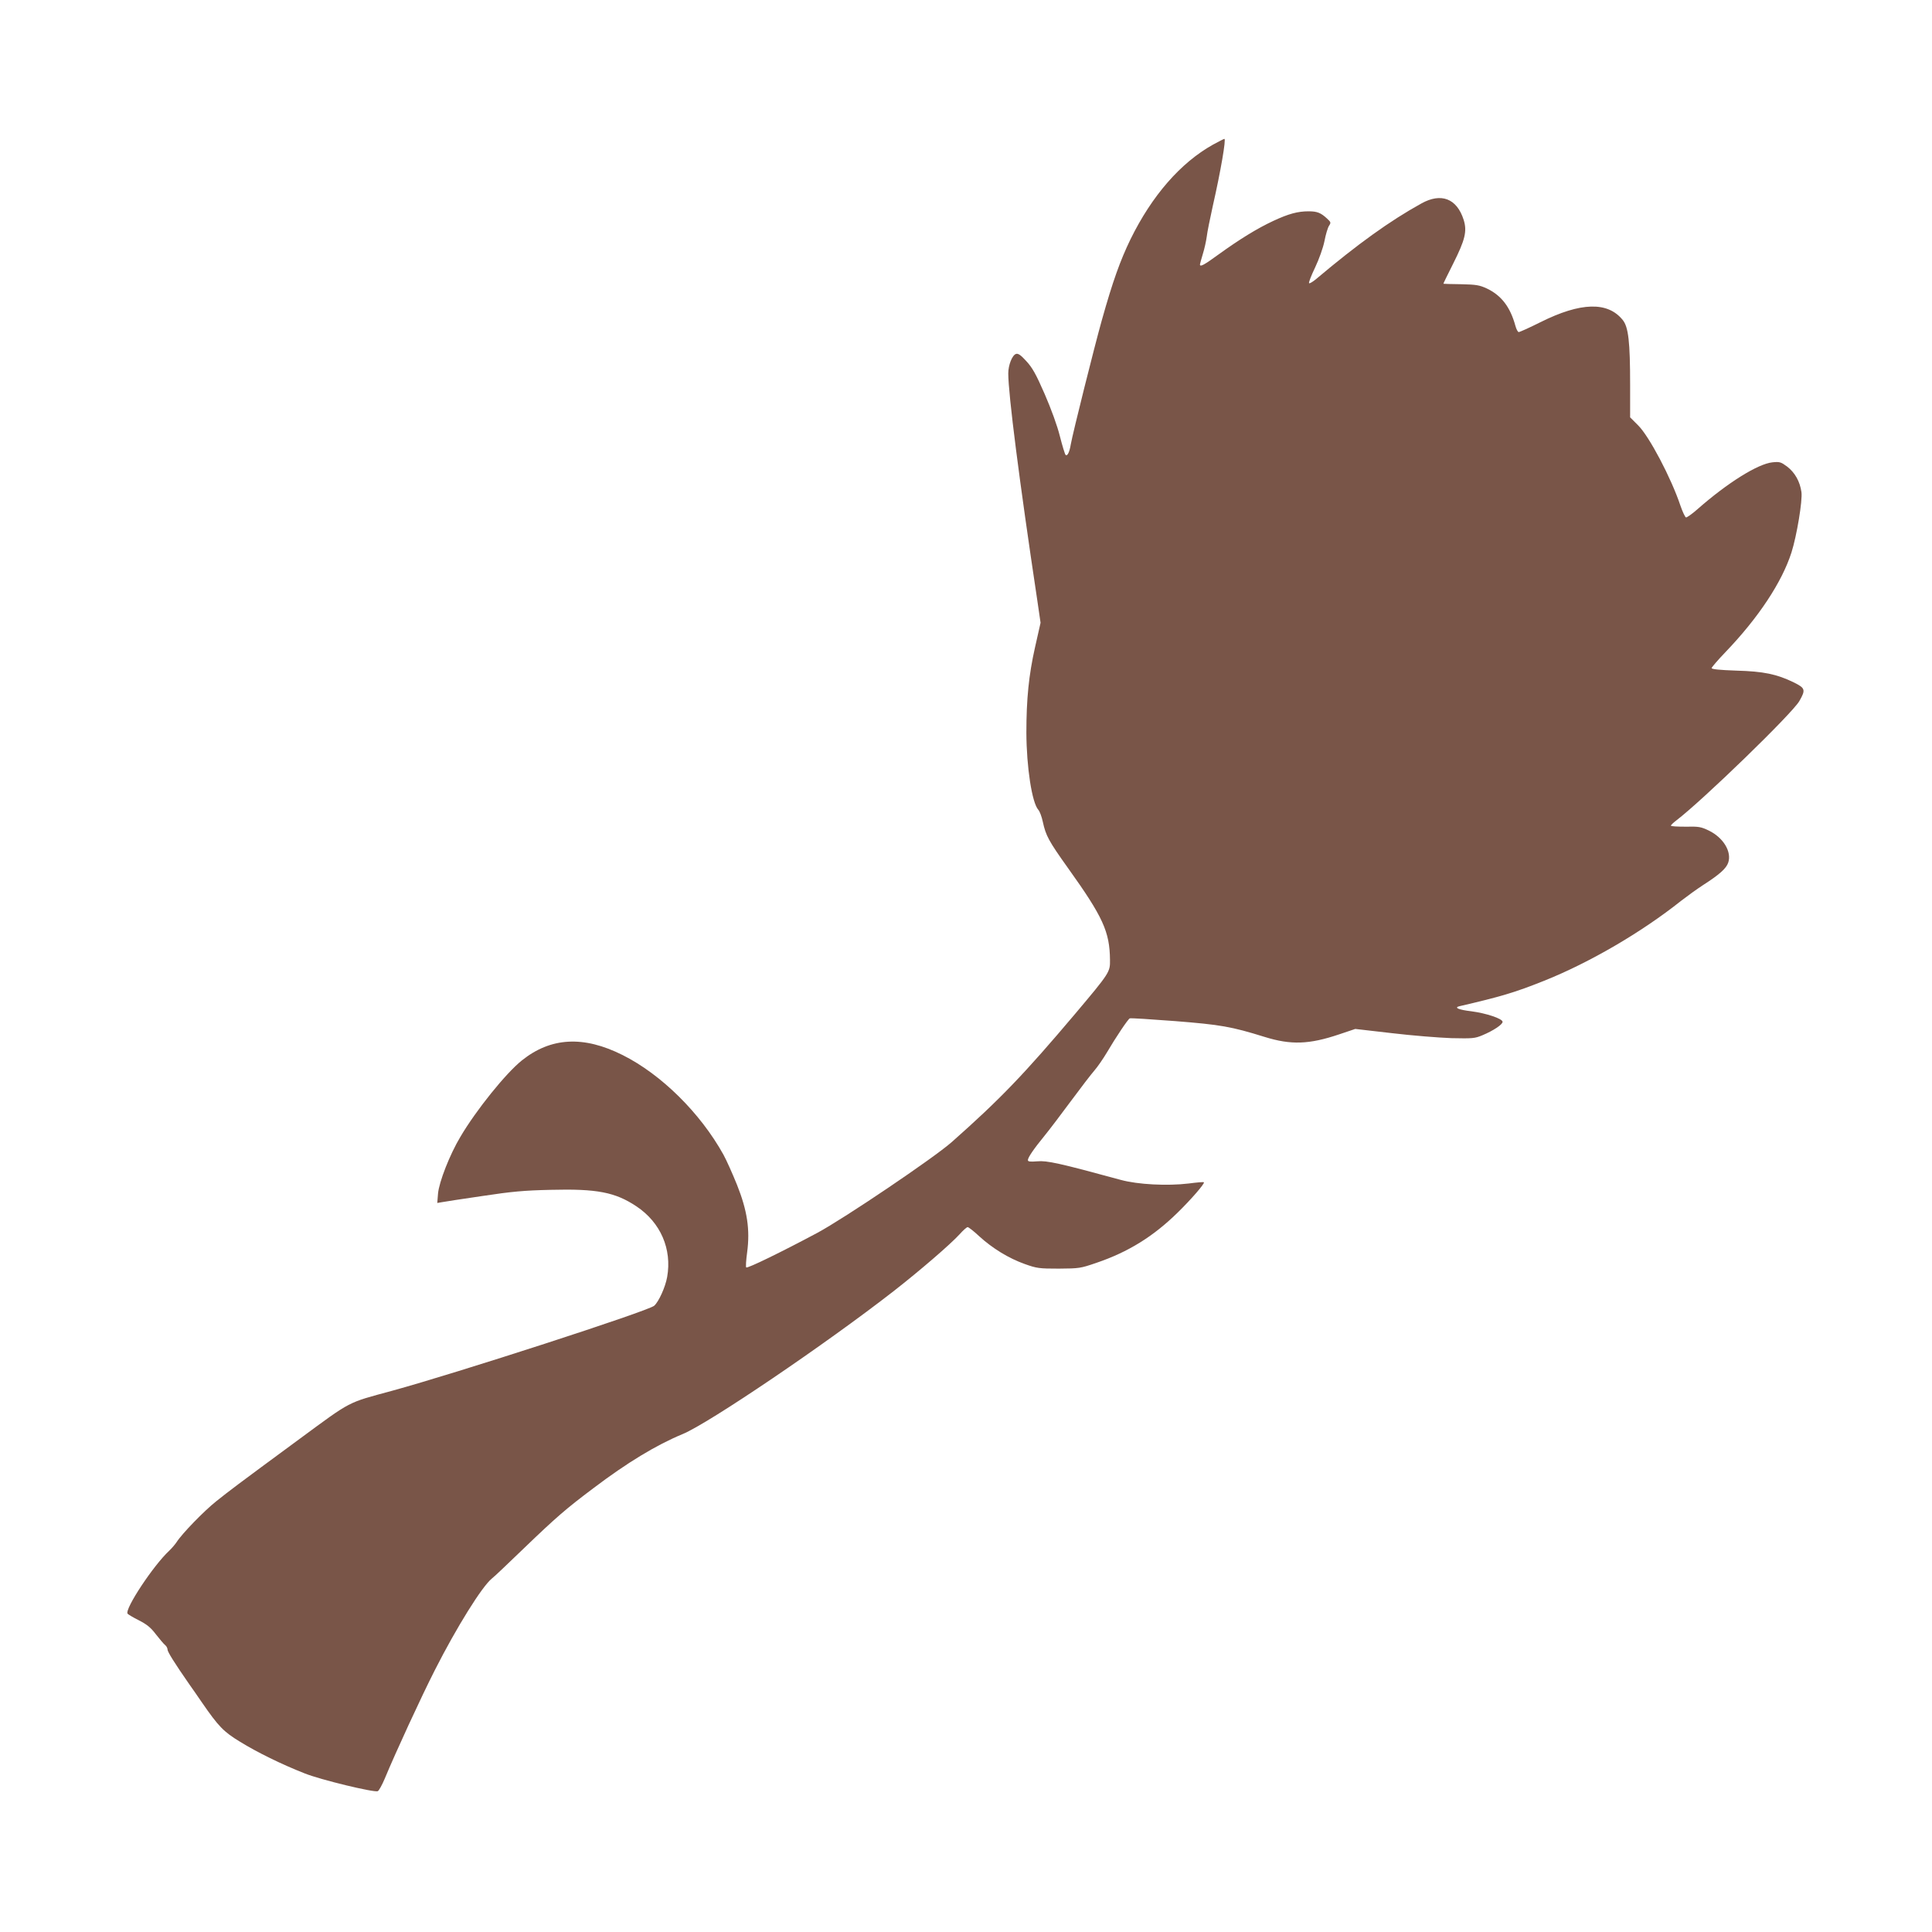 <?xml version="1.0" standalone="no"?>
<!DOCTYPE svg PUBLIC "-//W3C//DTD SVG 20010904//EN"
 "http://www.w3.org/TR/2001/REC-SVG-20010904/DTD/svg10.dtd">
<svg version="1.0" xmlns="http://www.w3.org/2000/svg"
 width="1280pt" height="1280pt" viewBox="0 0 1280 1280"
 preserveAspectRatio="xMidYMid meet">
<g transform="translate(0,1280) scale(0.1,-0.1)"
fill="#795548" stroke="none">
<path d="M8035 11841 c-214 -120 -403 -337 -545 -626 -68 -140 -118 -279 -190
-536 -51 -182 -192 -746 -206 -824 -8 -50 -23 -80 -34 -69 -5 5 -22 61 -38
124 -17 69 -58 181 -101 280 -58 133 -82 175 -122 218 -36 40 -54 52 -68 47
-25 -8 -51 -74 -51 -129 0 -136 73 -710 192 -1501 l22 -151 -37 -164 c-41
-183 -57 -341 -57 -564 1 -229 37 -464 79 -511 10 -11 23 -47 30 -80 20 -92
39 -127 166 -305 234 -327 277 -423 279 -610 1 -80 -1 -84 -231 -357 -338
-400 -496 -565 -818 -850 -119 -105 -713 -506 -890 -601 -234 -125 -463 -237
-471 -229 -4 3 -1 49 6 100 20 151 1 276 -67 447 -30 74 -70 164 -90 200 -153
276 -412 532 -668 660 -259 130 -476 118 -668 -36 -106 -85 -302 -328 -407
-506 -70 -117 -141 -298 -148 -376 l-5 -62 29 5 c16 3 137 22 269 41 198 30
277 37 453 41 308 8 428 -16 568 -109 161 -107 237 -284 204 -469 -12 -67 -56
-164 -86 -190 -42 -36 -1317 -449 -1739 -564 -298 -81 -262 -62 -610 -318
-436 -321 -459 -339 -552 -413 -82 -65 -229 -217 -263 -271 -10 -15 -32 -41
-50 -58 -105 -98 -294 -384 -275 -416 4 -5 37 -25 75 -44 53 -27 79 -48 113
-93 25 -32 52 -64 61 -71 9 -7 16 -21 16 -30 0 -15 47 -90 145 -231 14 -19 51
-73 82 -118 111 -161 144 -195 254 -262 114 -70 272 -148 427 -209 104 -42
460 -128 485 -118 7 3 28 40 46 83 73 176 241 540 332 719 144 284 313 555
378 607 14 10 110 102 215 203 209 201 277 260 457 395 223 169 416 286 592
359 174 72 950 598 1399 948 169 132 374 308 436 376 23 26 47 47 53 47 6 0
41 -27 77 -61 88 -80 194 -145 300 -183 81 -29 96 -31 227 -31 135 1 143 2
248 38 212 72 378 175 540 334 88 86 181 193 173 200 -2 3 -48 -1 -101 -8
-141 -17 -337 -7 -450 24 -403 110 -490 129 -552 123 -48 -4 -63 -2 -63 8 0
17 38 73 110 161 31 38 110 142 175 230 65 88 135 179 156 203 20 23 56 75 80
115 63 107 143 226 154 230 6 3 141 -6 300 -18 302 -24 372 -36 594 -105 174
-54 294 -50 493 17 l107 36 243 -28 c134 -16 311 -30 394 -33 140 -3 155 -2
205 19 72 30 134 71 134 89 0 21 -108 57 -207 70 -86 10 -118 25 -77 34 268
62 364 90 559 168 300 120 644 320 908 530 40 31 105 78 145 104 109 70 154
110 167 149 24 72 -32 165 -128 212 -52 25 -66 28 -154 26 -54 0 -98 2 -98 7
0 4 17 20 38 36 173 132 766 707 813 789 43 75 40 86 -37 124 -113 55 -200 73
-381 78 -112 4 -163 9 -163 17 1 6 42 54 92 106 218 227 374 463 437 660 35
110 74 344 66 400 -10 70 -43 129 -95 169 -41 30 -49 33 -97 28 -97 -10 -298
-136 -495 -309 -37 -33 -73 -58 -78 -56 -6 2 -22 36 -36 76 -62 186 -208 462
-281 534 l-53 53 0 215 c0 284 -11 383 -49 430 -99 123 -278 119 -546 -15 -72
-36 -136 -65 -143 -65 -6 0 -16 19 -22 41 -34 125 -93 202 -190 248 -48 22
-70 26 -170 28 -63 1 -116 2 -117 3 -2 0 27 58 63 130 81 161 95 218 71 294
-45 141 -149 181 -280 108 -208 -115 -420 -267 -700 -503 -21 -17 -41 -29 -44
-25 -4 3 14 50 40 104 26 55 53 130 62 175 8 43 22 89 30 101 14 21 13 24 -13
48 -41 38 -65 48 -122 48 -72 0 -132 -16 -235 -64 -107 -50 -222 -121 -362
-222 -95 -69 -123 -85 -123 -66 0 4 9 35 19 69 11 35 22 86 26 115 3 29 22
121 40 203 53 233 89 445 77 445 -4 0 -38 -18 -77 -39z"/>
</g>
</svg>

